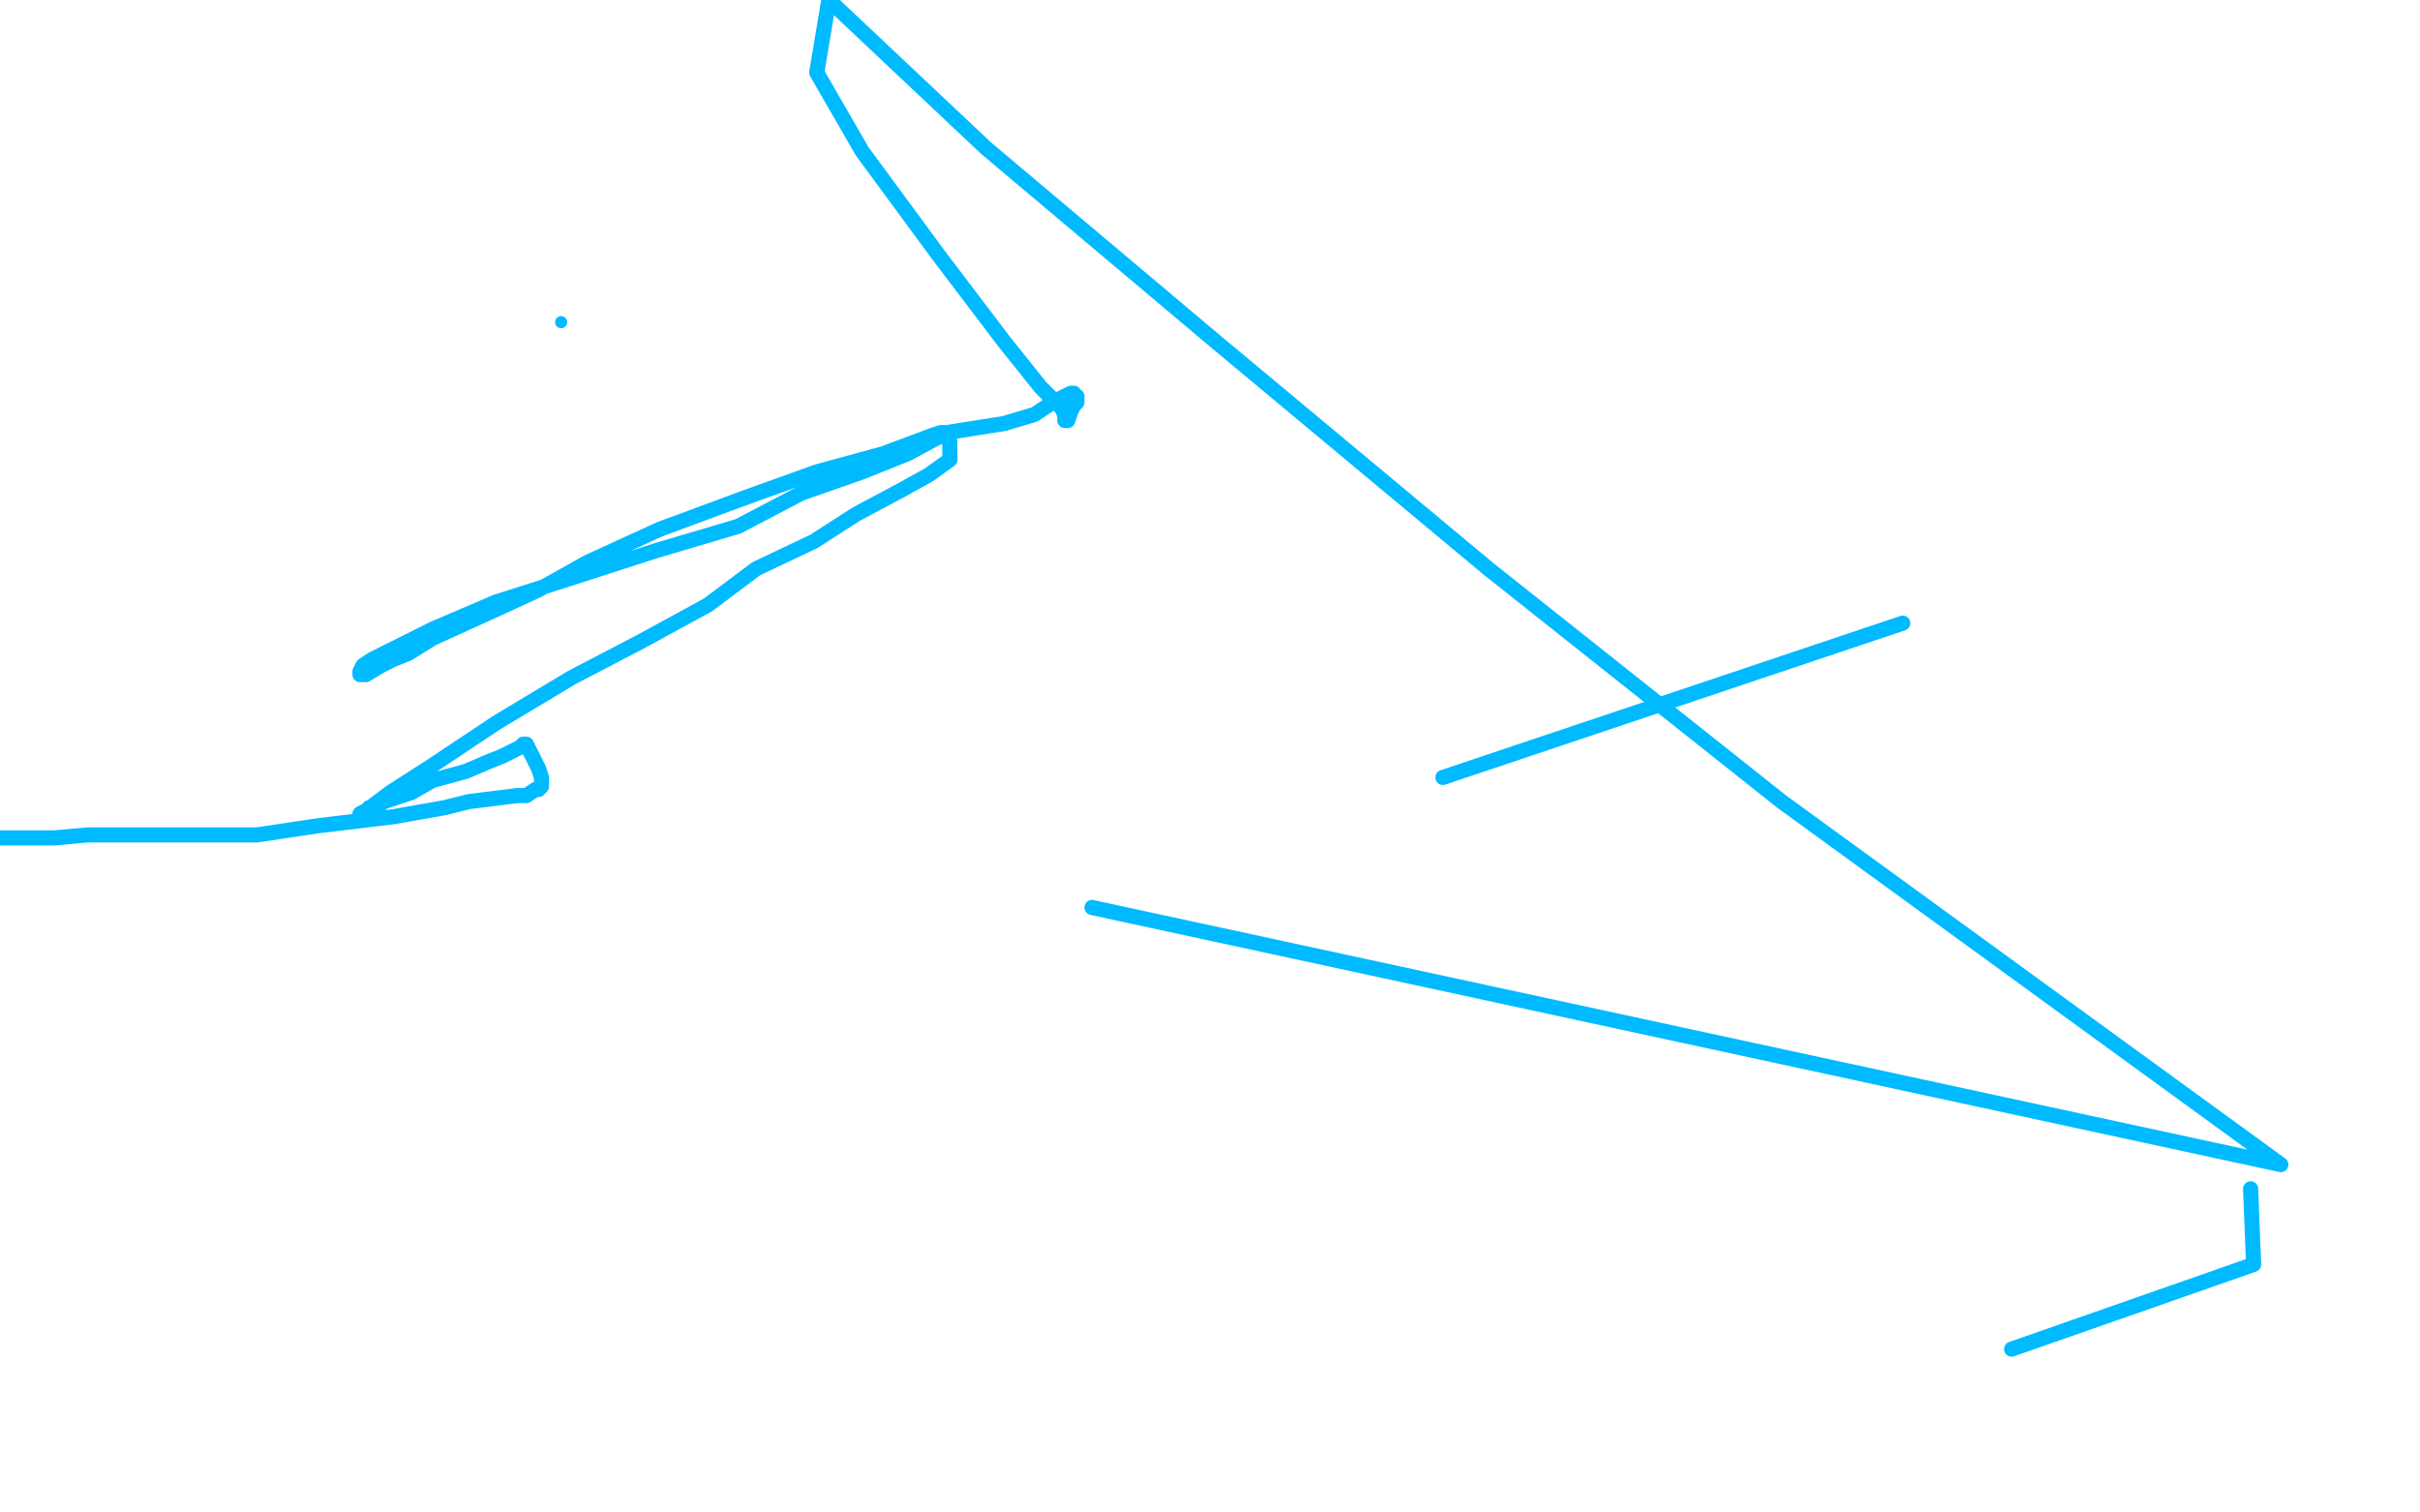 <?xml version="1.0" standalone="no"?>
<!DOCTYPE svg PUBLIC "-//W3C//DTD SVG 1.1//EN"
"http://www.w3.org/Graphics/SVG/1.1/DTD/svg11.dtd">

<svg width="800" height="500" version="1.1" xmlns="http://www.w3.org/2000/svg" xmlns:xlink="http://www.w3.org/1999/xlink" style="stroke-antialiasing: false"><desc>This SVG has been created on https://colorillo.com/</desc><rect x='0' y='0' width='800' height='500' style='fill: rgb(255,255,255); stroke-width:0' /><polyline points="744,393 745,418 745,418 665,446" style="fill: none; stroke: #00baff; stroke-width: 5; stroke-linejoin: round; stroke-linecap: round; stroke-antialiasing: false; stroke-antialias: 0; opacity: 1.0"/>
<circle cx="185.5" cy="106.5" r="2" style="fill: #00baff; stroke-antialiasing: false; stroke-antialias: 0; opacity: 1.0"/>
<polyline points="629,206 477,257 477,257" style="fill: none; stroke: #00baff; stroke-width: 5; stroke-linejoin: round; stroke-linecap: round; stroke-antialiasing: false; stroke-antialias: 0; opacity: 1.0"/>
<polyline points="361,300 754,385 754,385 589,265 589,265 492,188 492,188 402,113 402,113 326,49 326,49 274,0 274,0 270,24 285,50 310,84 332,113 344,128 351,135 352,137 352,138 352,139 353,139 354,136 355,134 356,133 356,132 356,131 355,131 355,130 354,130 348,133 342,137 332,140 313,143 300,150 285,156 265,163 244,174 217,182 186,192 164,199 143,208 123,218 120,220 119,222 119,223 120,223 121,223 126,220 130,218 135,216 143,211 154,206 165,201 178,195 194,186 218,175 245,165 270,156 292,150 308,144 311,143 312,143 313,144 313,145 314,146 314,152 307,157 298,162 283,170 269,179 250,188 234,200 212,212 189,224 164,239 143,253 129,262 121,268 120,269 119,269 121,268 122,268 122,267 124,267 127,265 136,262 143,258 154,255 161,252 166,250 170,248 172,247 173,246 174,246 175,248 176,250 178,254 179,257 179,259 179,260 178,261 177,261 174,263 171,263 163,264 155,265 147,267 130,270 105,273 85,276 72,276 59,276 44,276 29,276 18,277 12,277 9,277 7,277 6,277 5,277 4,277 3,277 2,277 0,277" style="fill: none; stroke: #00baff; stroke-width: 5; stroke-linejoin: round; stroke-linecap: round; stroke-antialiasing: false; stroke-antialias: 0; opacity: 1.0"/>
</svg>
